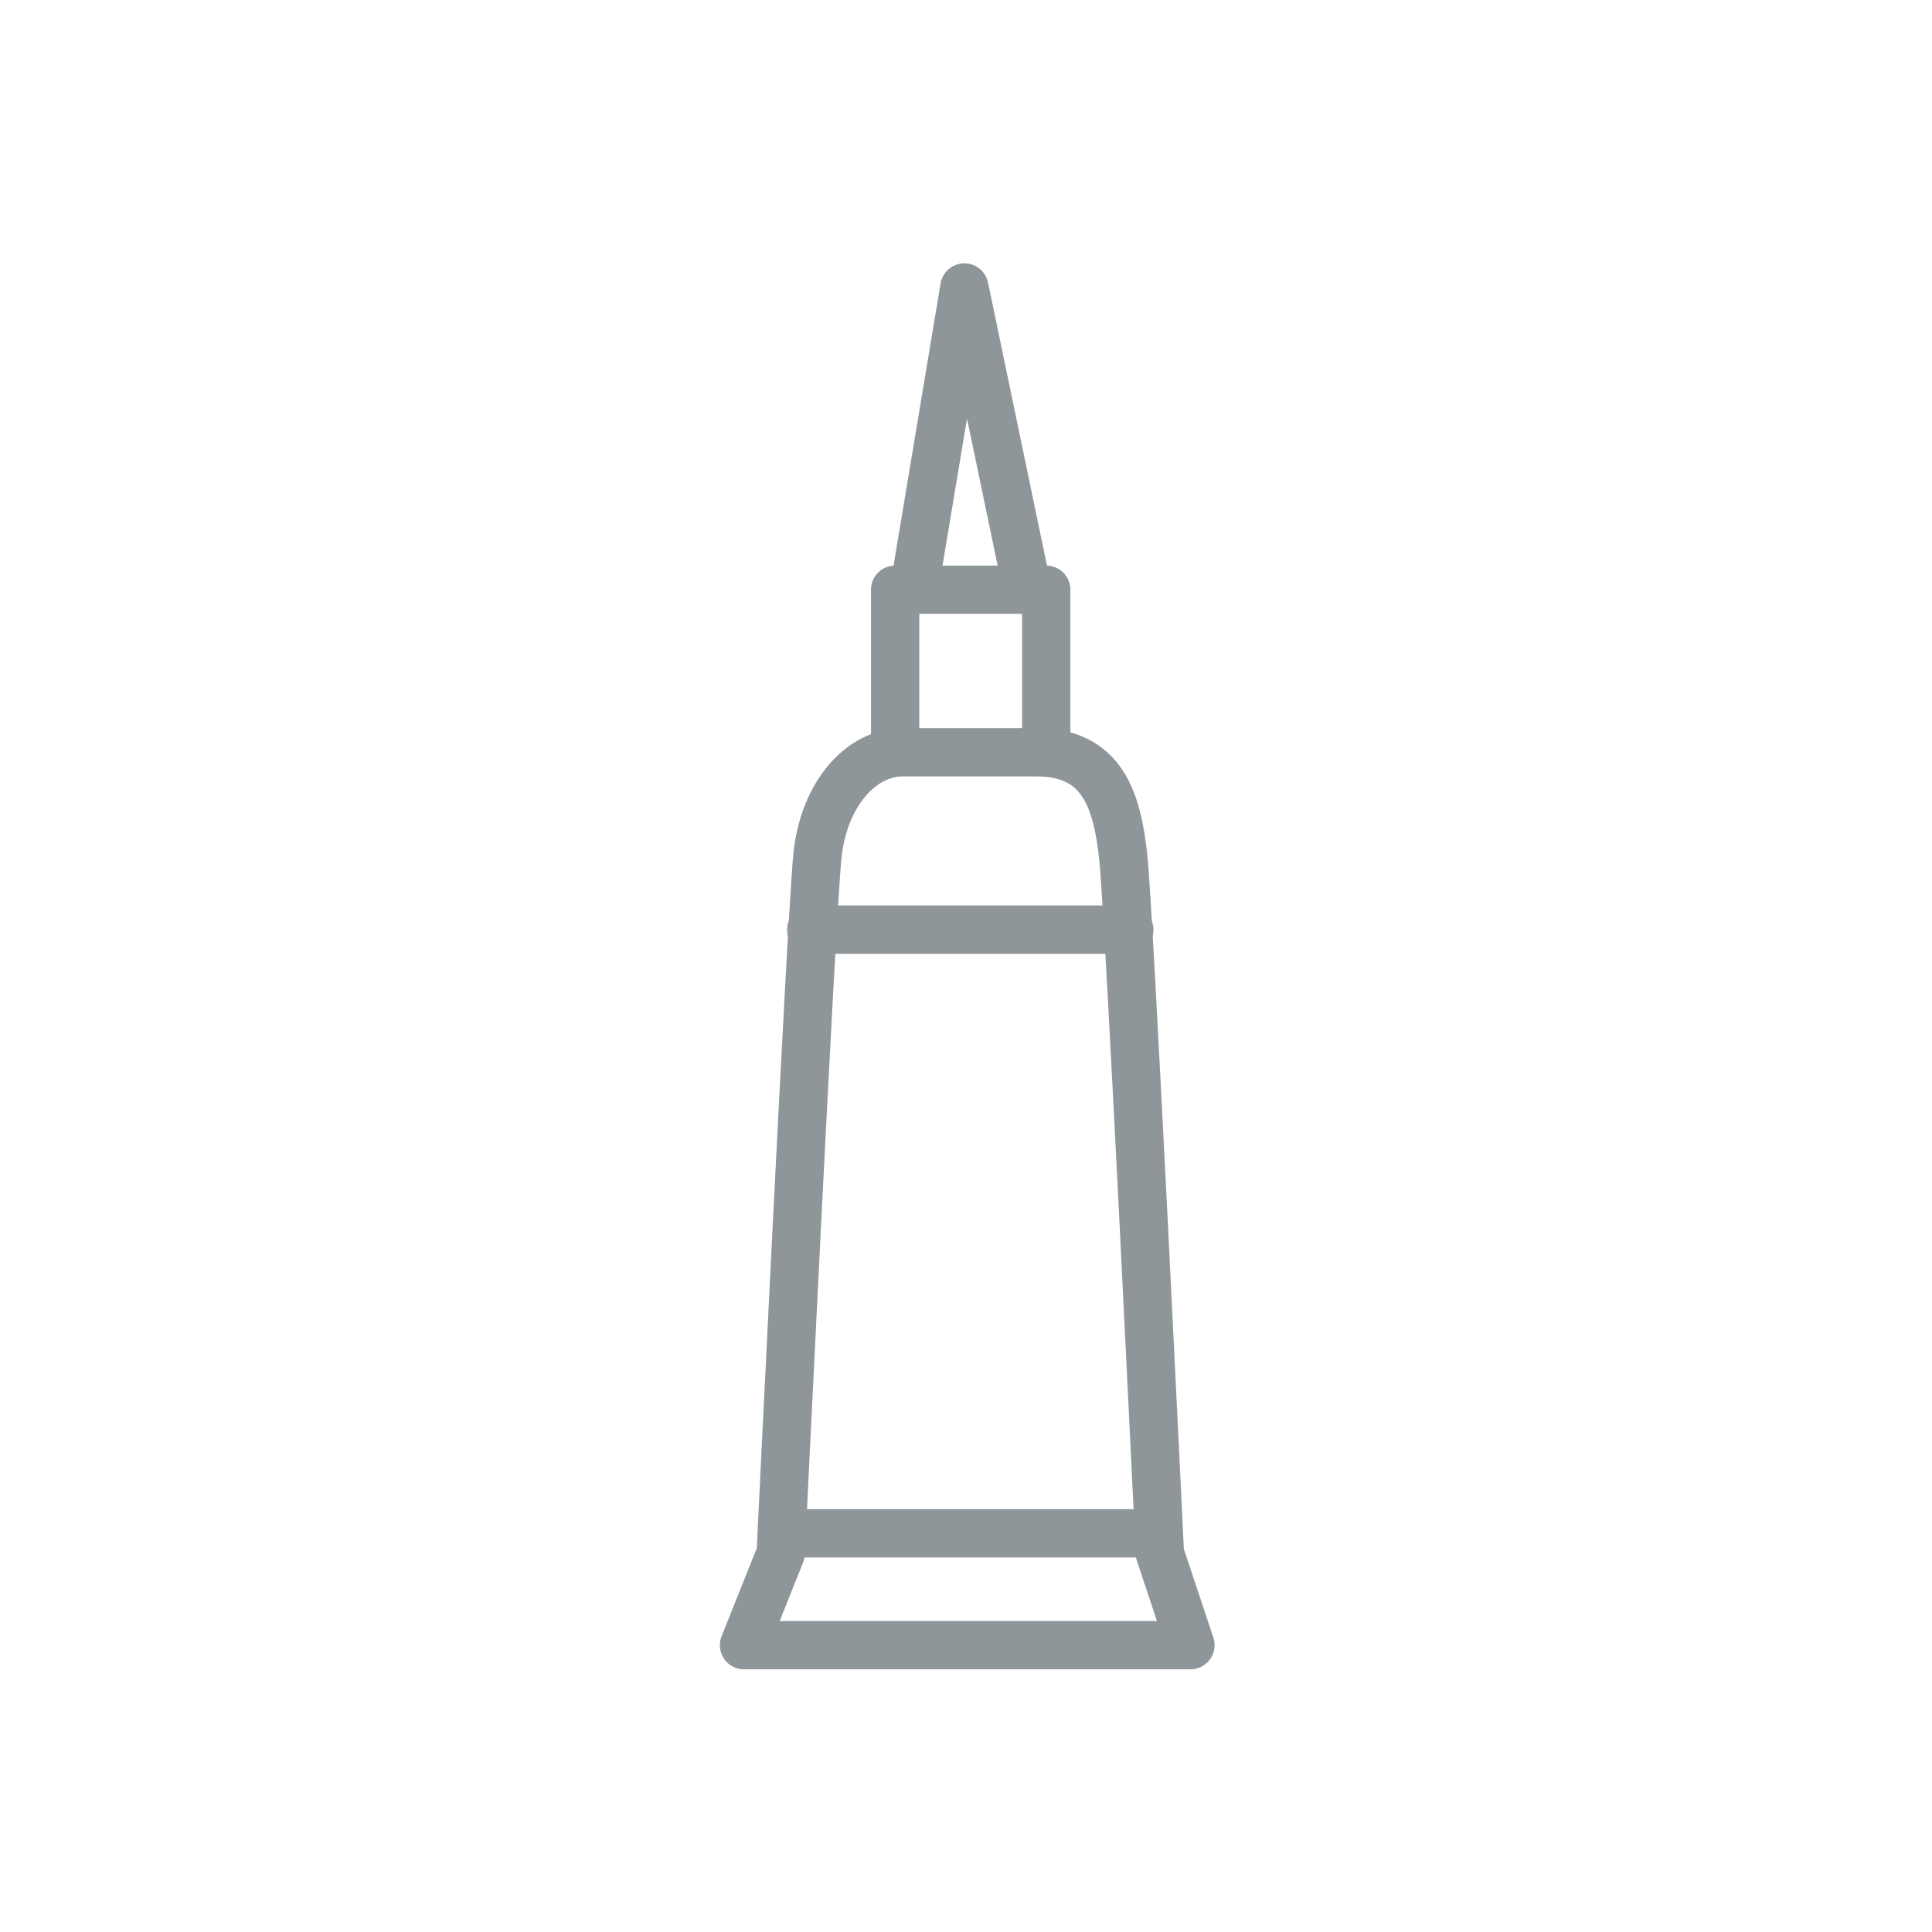 <svg width="80" height="80" viewBox="0 0 80 80" fill="none" xmlns="http://www.w3.org/2000/svg">
<path d="M37.847 24.419L39.933 11.904L42.54 24.419" stroke="#8f969a" stroke-width="2" stroke-linecap="round" stroke-linejoin="round"/>
<path d="M33.593 38.494H46.761" stroke="#8f969a" stroke-width="2" stroke-linecap="round" stroke-linejoin="round"/>
<path d="M32.833 63.491L47.521 63.491" stroke="#8f969a" stroke-width="2" stroke-linecap="round" stroke-linejoin="round"/>
<path d="M33.846 35.455C34.1 32.923 35.619 31.15 37.392 31.15L42.931 31.15C45.669 31.15 46.255 33.176 46.508 35.455C46.761 37.734 48.028 64.324 48.028 64.324L49.294 68.123H30.808L32.327 64.324C32.327 64.324 33.593 37.987 33.846 35.455Z" stroke="#8f969a" stroke-width="2" stroke-linecap="round" stroke-linejoin="round"/>
<path d="M43.322 31.459V24.419H37.065V31.459" stroke="#8f969a" stroke-width="2" stroke-linejoin="round"/>
</svg>
